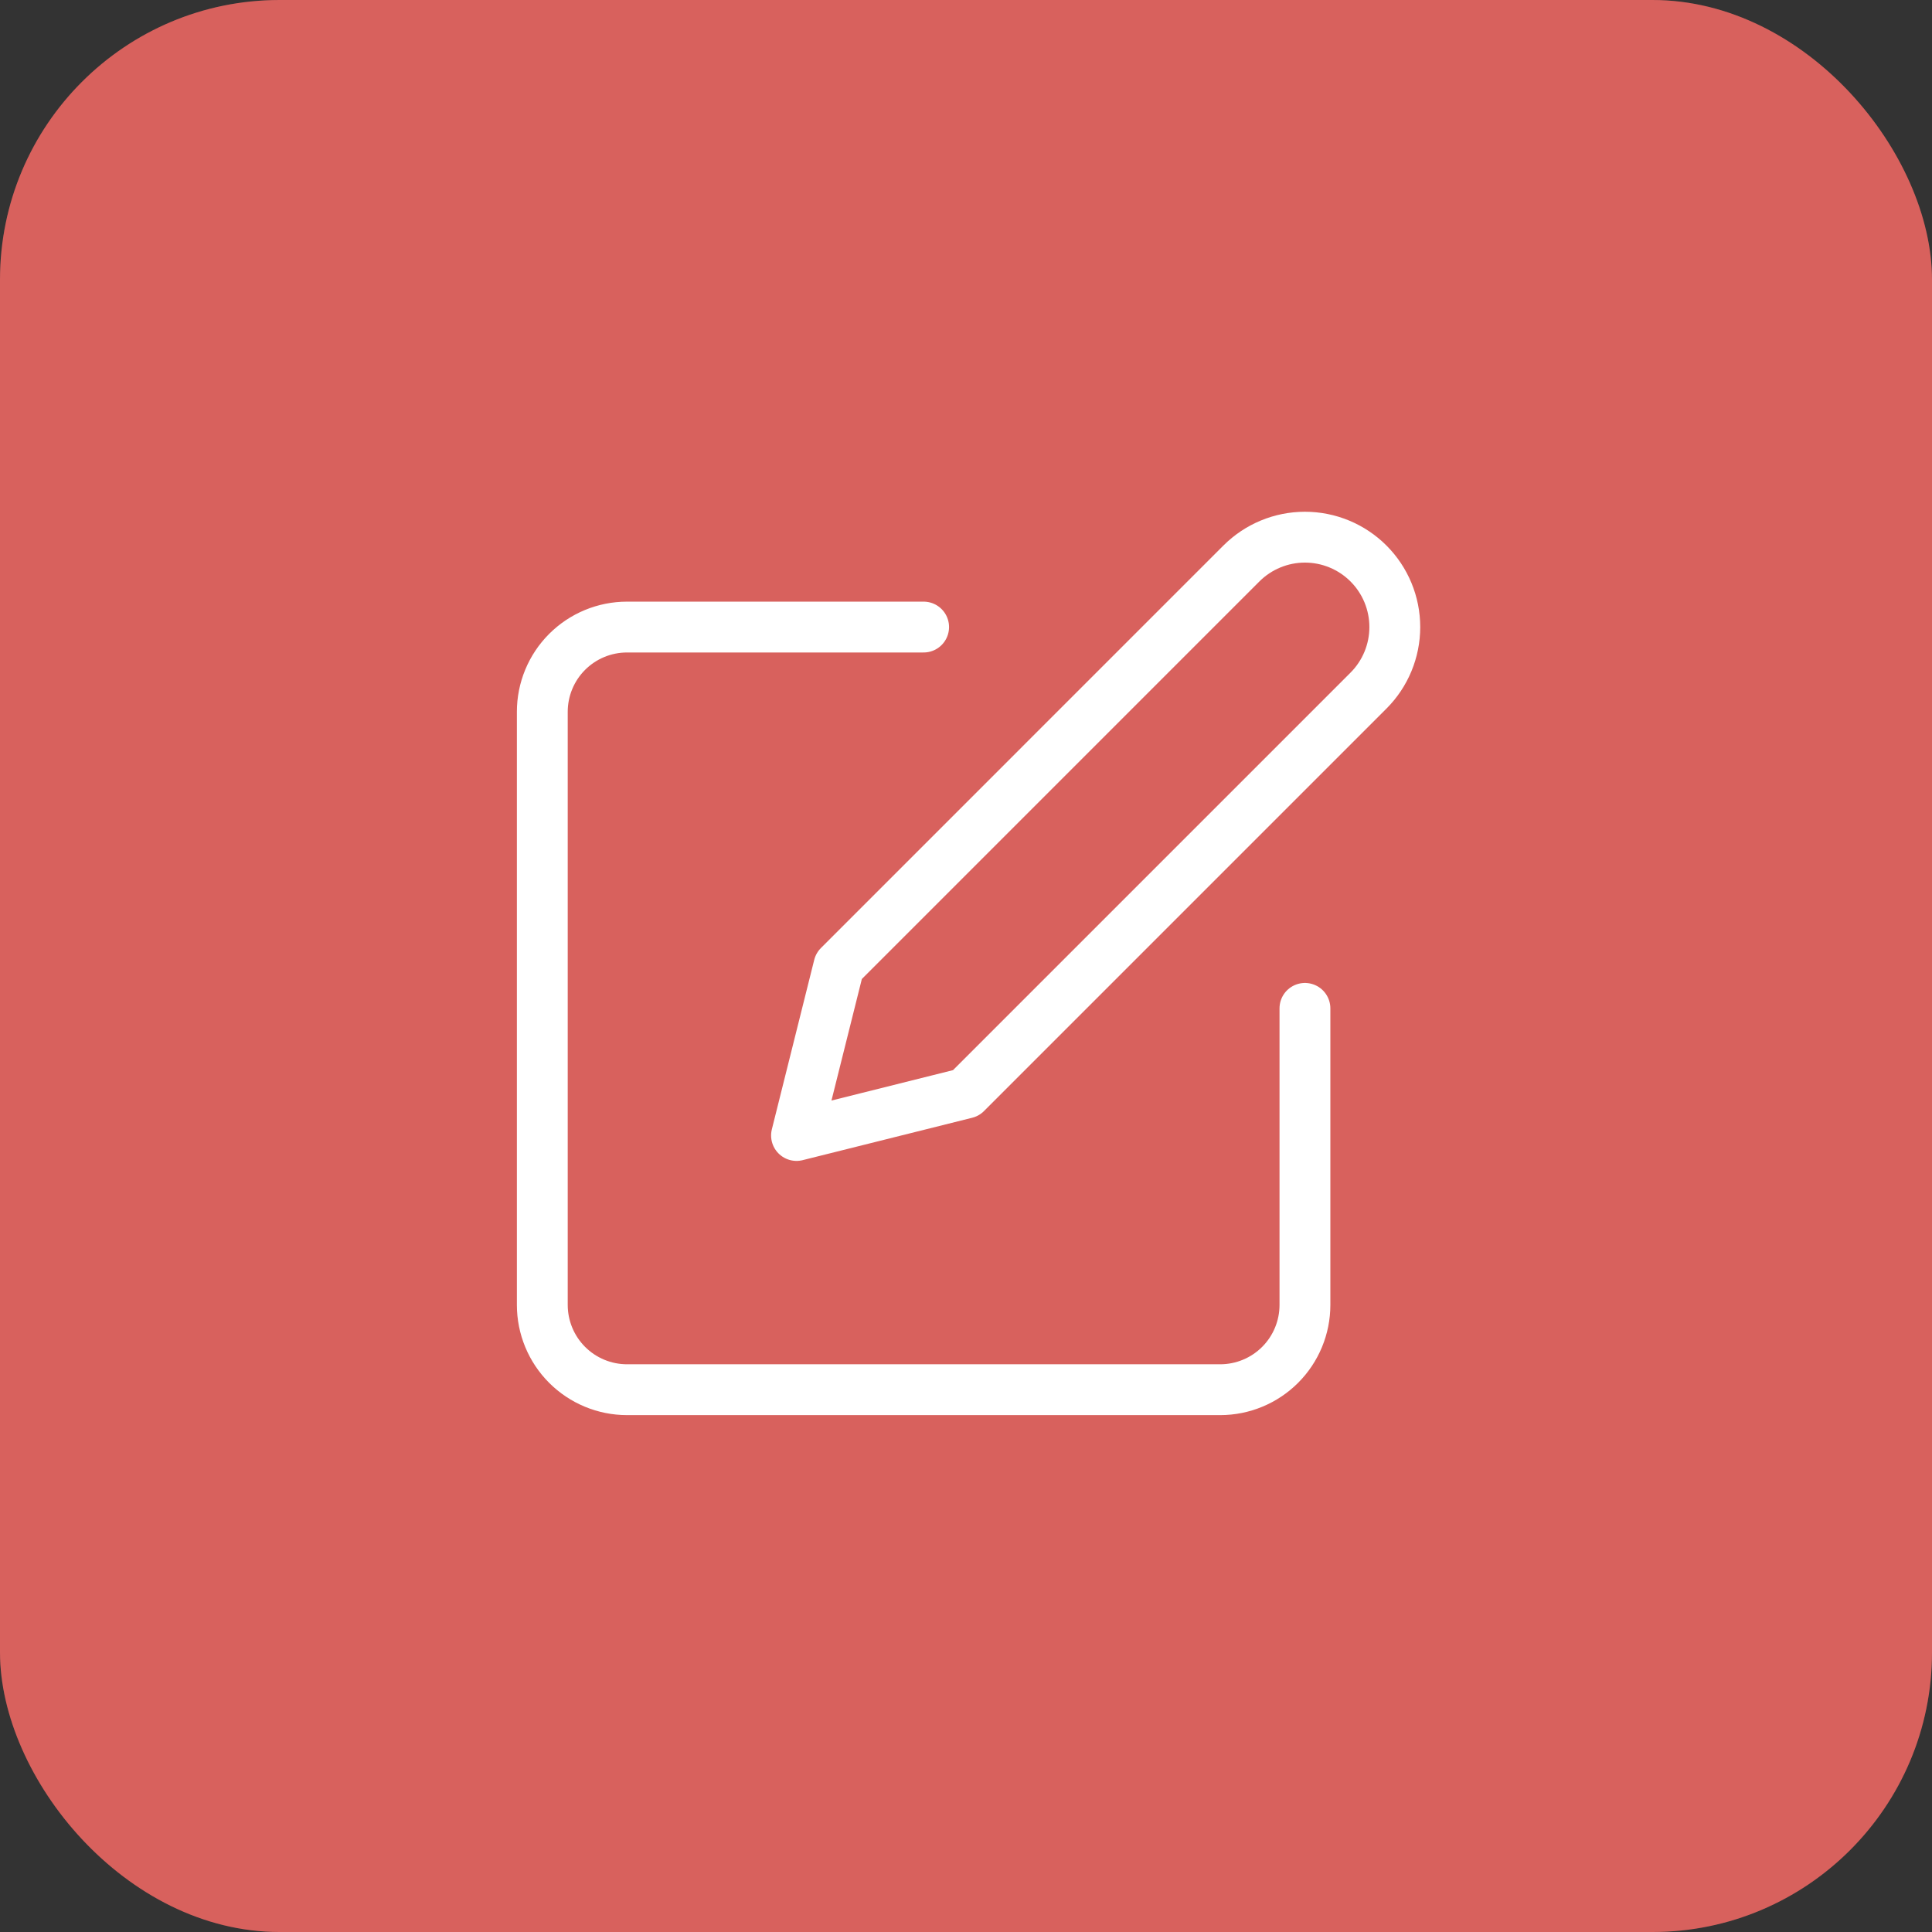 <svg width="76" height="76" viewBox="0 0 76 76" fill="none" xmlns="http://www.w3.org/2000/svg">
<rect x="0" y="0" width="76" height="76" fill="#333333" stroke="none"/>
<rect width="76" height="76" rx="11" fill="#FA706C"/>
<rect opacity="0.137" width="76" height="76" rx="11" fill="black"/>
<path d="M36.333 24.667H24.666C23.782 24.667 22.934 25.018 22.309 25.643C21.684 26.268 21.333 27.116 21.333 28V51.333C21.333 52.217 21.684 53.065 22.309 53.69C22.934 54.315 23.782 54.667 24.666 54.667H48C48.884 54.667 49.732 54.315 50.357 53.69C50.982 53.065 51.333 52.217 51.333 51.333V39.667M48.833 22.167C49.496 21.504 50.395 21.131 51.333 21.131C52.271 21.131 53.17 21.504 53.833 22.167C54.496 22.83 54.868 23.729 54.868 24.667C54.868 25.604 54.496 26.504 53.833 27.167L38 43L31.333 44.667L33 38L48.833 22.167Z" stroke="white" stroke-width="2" stroke-linecap="round" stroke-linejoin="round"/>
</svg>
